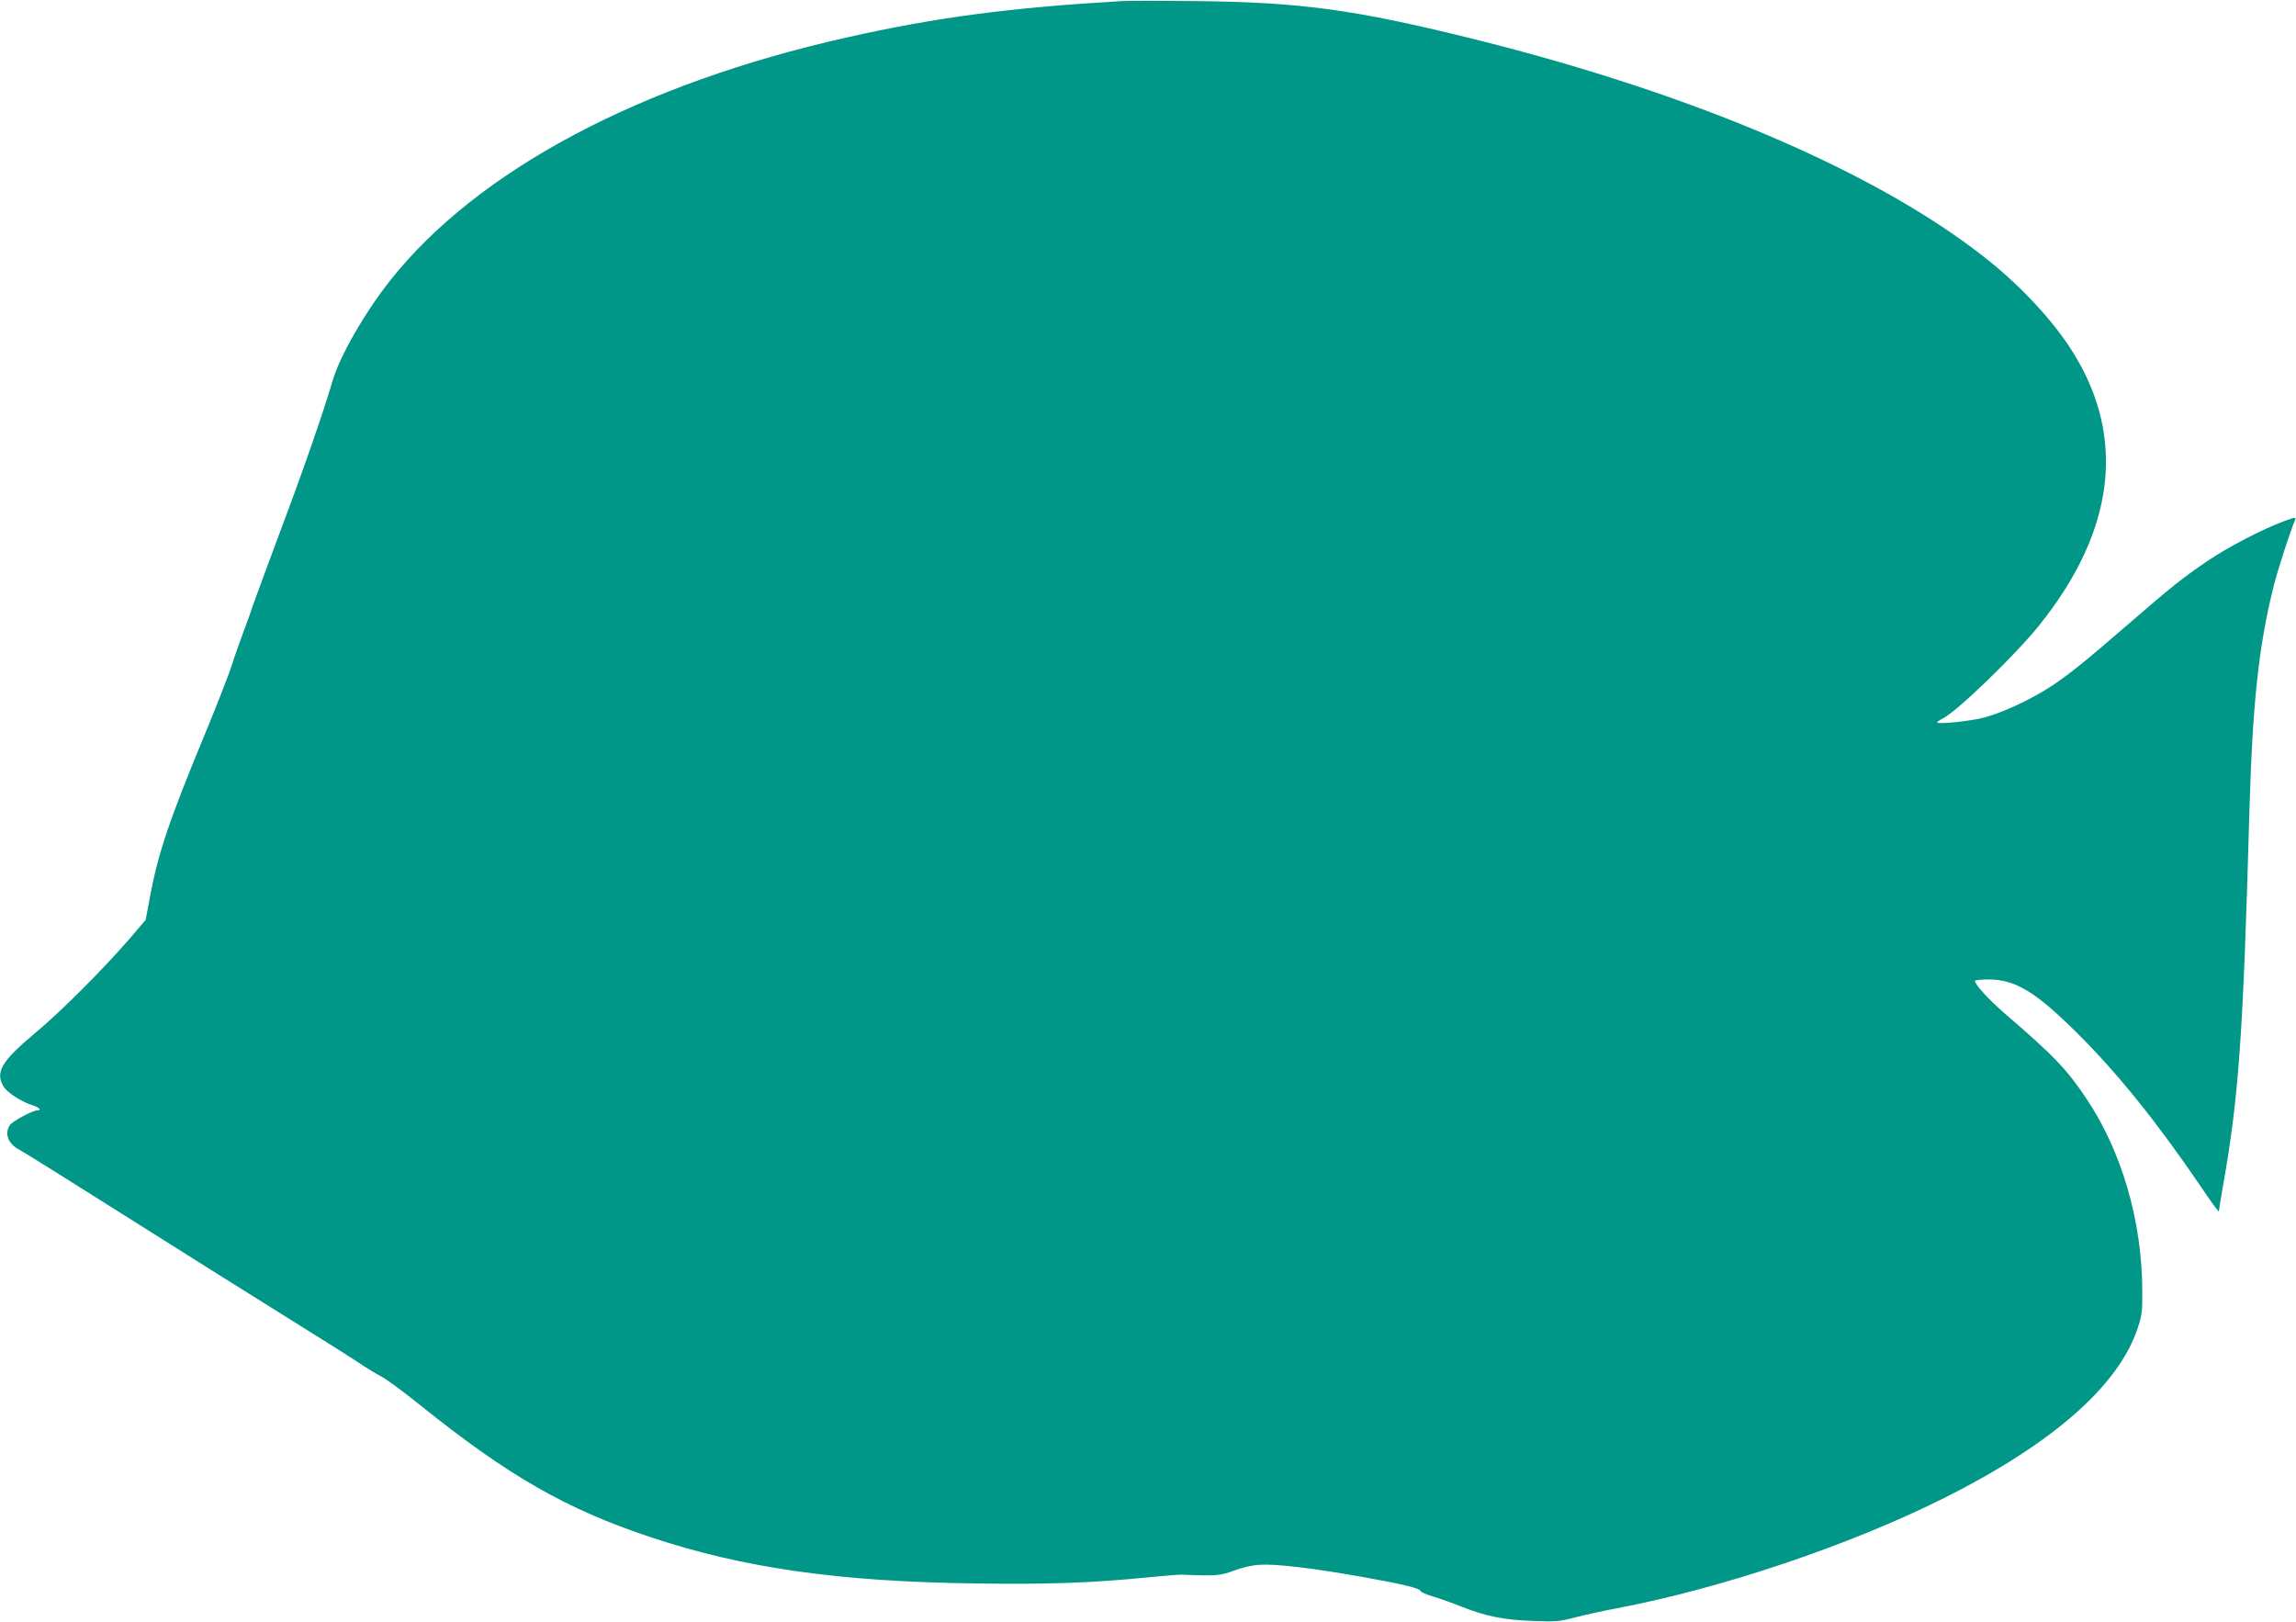 <?xml version="1.0" standalone="no"?>
<!DOCTYPE svg PUBLIC "-//W3C//DTD SVG 20010904//EN"
 "http://www.w3.org/TR/2001/REC-SVG-20010904/DTD/svg10.dtd">
<svg version="1.0" xmlns="http://www.w3.org/2000/svg"
 width="1280pt" height="904pt" viewBox="0 0 1280 904"
 preserveAspectRatio="xMidYMid meet">
<g transform="translate(0,904) scale(0.1,-0.1)"
fill="#009688" stroke="none">
<path d="M6255 9034 c-628 -37 -1032 -90 -1535 -203 -1150 -258 -2055 -739
-2542 -1351 -141 -177 -282 -422 -323 -560 -52 -178 -165 -503 -290 -835 -78
-209 -148 -398 -155 -420 -7 -22 -29 -85 -50 -140 -21 -55 -52 -143 -69 -197
-17 -53 -83 -221 -146 -374 -200 -482 -264 -670 -309 -915 l-24 -127 -93 -109
c-150 -172 -383 -406 -527 -525 -184 -154 -220 -216 -172 -295 20 -34 101 -86
163 -105 35 -11 51 -28 25 -28 -26 0 -136 -59 -152 -81 -33 -48 -11 -106 53
-139 20 -10 284 -175 586 -366 303 -191 705 -444 895 -562 190 -118 377 -236
415 -262 39 -26 93 -59 120 -73 28 -14 124 -85 215 -158 492 -396 819 -583
1290 -739 514 -171 1047 -247 1806 -257 413 -6 651 3 964 34 91 9 176 16 190
15 189 -8 214 -6 290 23 46 17 101 30 142 32 89 6 294 -18 569 -67 232 -41
329 -65 329 -80 0 -5 33 -19 73 -31 39 -12 109 -37 154 -55 136 -54 235 -74
397 -80 133 -5 153 -3 238 20 51 13 154 36 229 50 586 111 1299 351 1829 616
602 302 970 624 1077 945 24 71 27 95 26 210 -1 388 -115 778 -311 1070 -111
166 -180 238 -461 480 -85 74 -161 157 -161 177 0 4 35 8 78 8 148 -1 261 -69
493 -300 223 -221 446 -498 688 -854 55 -82 101 -145 101 -139 0 5 9 59 19
119 92 515 116 848 151 2104 18 613 51 924 136 1265 21 84 92 304 119 367 6
16 -1 15 -61 -7 -117 -43 -312 -144 -424 -220 -135 -91 -208 -149 -440 -350
-243 -211 -338 -287 -437 -352 -110 -72 -269 -146 -371 -173 -81 -21 -262 -39
-262 -27 0 4 15 14 33 23 81 42 404 354 536 519 420 523 485 1042 190 1517
-105 170 -282 363 -472 515 -610 490 -1648 934 -2902 1243 -643 158 -939 198
-1525 204 -190 2 -372 2 -405 0z"/>
</g>
</svg>
